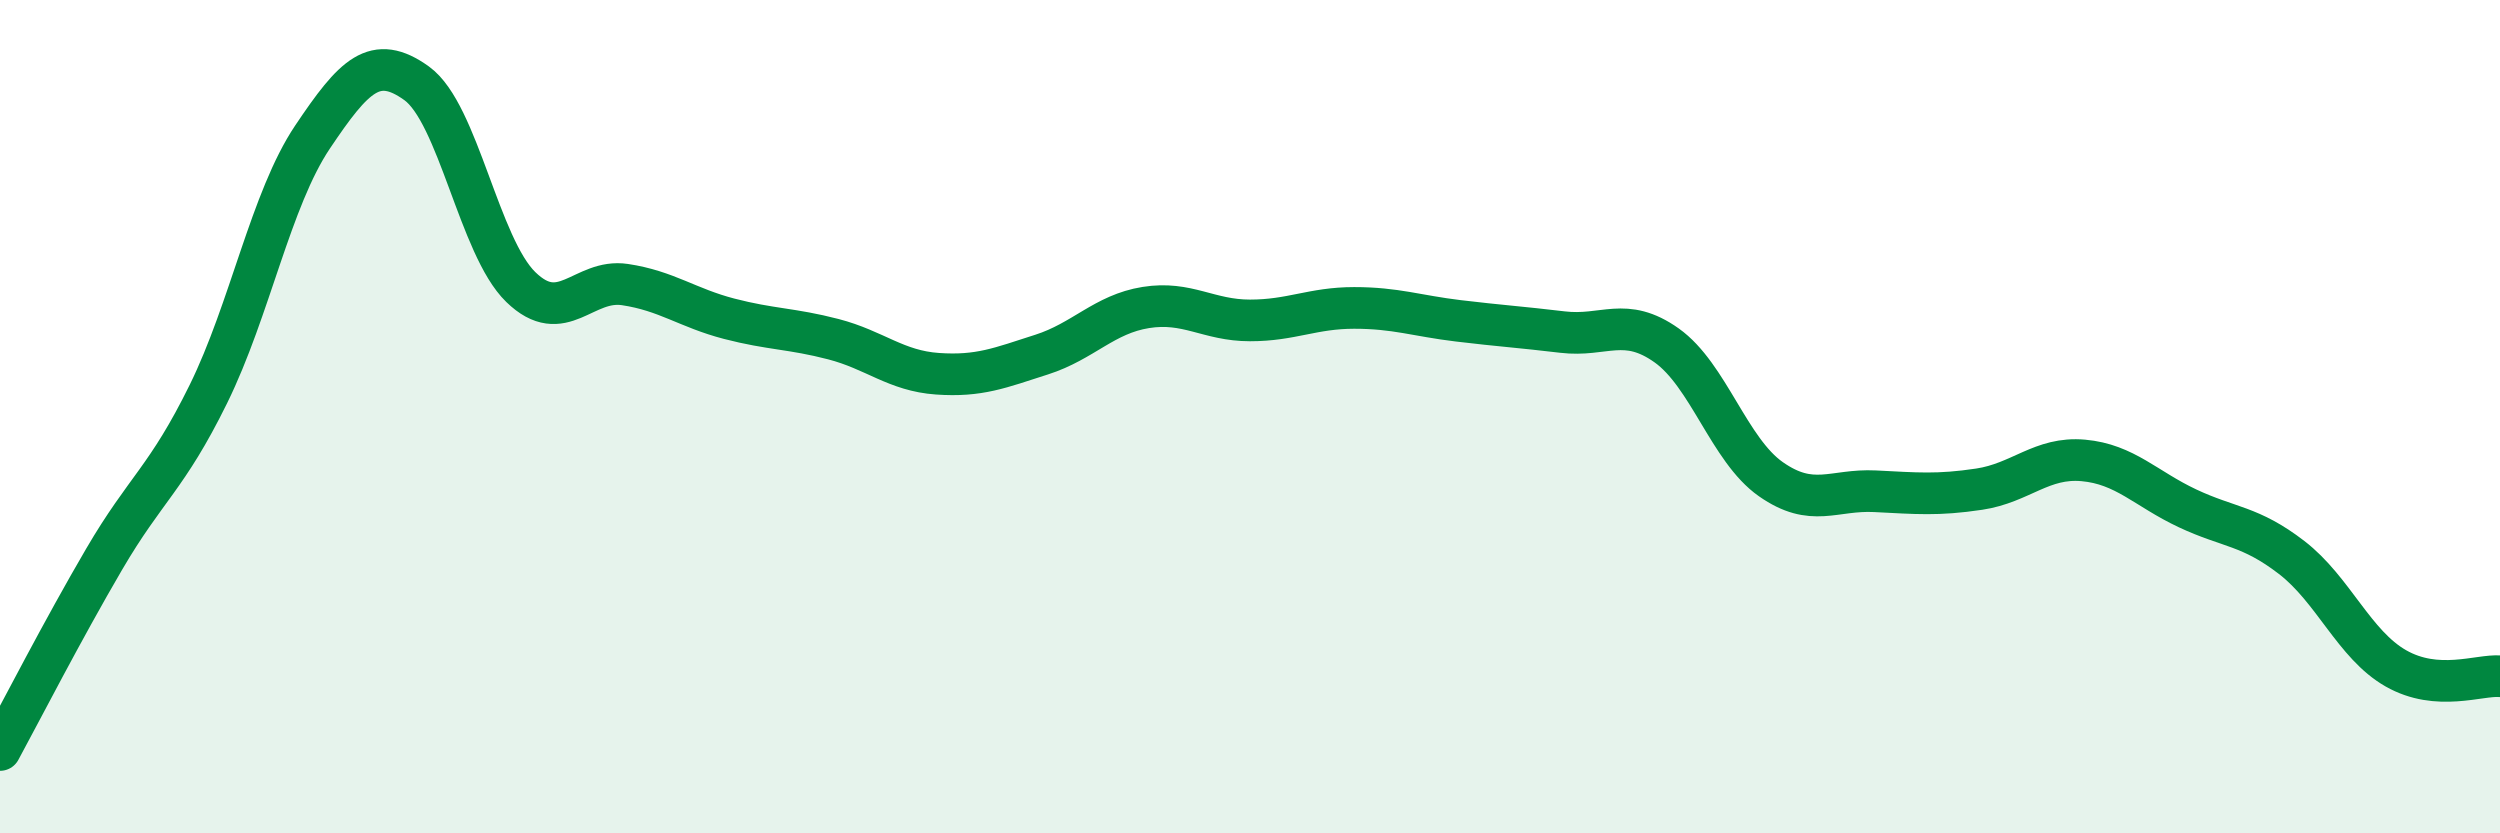 
    <svg width="60" height="20" viewBox="0 0 60 20" xmlns="http://www.w3.org/2000/svg">
      <path
        d="M 0,18 C 0.5,17.08 1.5,15.13 2.5,13.42 C 3.5,11.71 4,11.49 5,9.46 C 6,7.43 6.5,4.78 7.5,3.29 C 8.5,1.8 9,1.28 10,2 C 11,2.72 11.5,5.92 12.5,6.89 C 13.5,7.86 14,6.68 15,6.83 C 16,6.98 16.5,7.39 17.5,7.65 C 18.5,7.91 19,7.88 20,8.14 C 21,8.4 21.5,8.9 22.5,8.97 C 23.5,9.04 24,8.83 25,8.51 C 26,8.19 26.5,7.54 27.5,7.38 C 28.5,7.22 29,7.69 30,7.69 C 31,7.69 31.5,7.39 32.5,7.39 C 33.5,7.39 34,7.58 35,7.7 C 36,7.82 36.5,7.85 37.5,7.97 C 38.5,8.09 39,7.58 40,8.29 C 41,9 41.5,10.8 42.5,11.5 C 43.5,12.2 44,11.74 45,11.79 C 46,11.84 46.5,11.89 47.5,11.74 C 48.5,11.59 49,10.96 50,11.05 C 51,11.14 51.5,11.73 52.5,12.2 C 53.5,12.67 54,12.61 55,13.38 C 56,14.15 56.5,15.47 57.5,16.04 C 58.5,16.61 59.5,16.19 60,16.23L60 20L0 20Z"
        fill="#008740"
        opacity="0.1"
        stroke-linecap="round"
        stroke-linejoin="round"
      />
      <path
        d="M 0,18 C 0.5,17.08 1.5,15.13 2.5,13.42 C 3.5,11.71 4,11.49 5,9.46 C 6,7.43 6.5,4.78 7.5,3.29 C 8.5,1.8 9,1.28 10,2 C 11,2.72 11.5,5.92 12.5,6.89 C 13.5,7.86 14,6.68 15,6.83 C 16,6.98 16.5,7.39 17.5,7.65 C 18.5,7.91 19,7.88 20,8.14 C 21,8.4 21.5,8.9 22.5,8.97 C 23.5,9.04 24,8.83 25,8.51 C 26,8.19 26.5,7.54 27.5,7.38 C 28.5,7.22 29,7.69 30,7.69 C 31,7.69 31.5,7.39 32.5,7.39 C 33.5,7.39 34,7.58 35,7.7 C 36,7.82 36.5,7.85 37.5,7.97 C 38.5,8.09 39,7.58 40,8.29 C 41,9 41.5,10.8 42.5,11.5 C 43.5,12.2 44,11.74 45,11.79 C 46,11.84 46.5,11.89 47.5,11.74 C 48.5,11.59 49,10.96 50,11.05 C 51,11.14 51.5,11.73 52.5,12.2 C 53.5,12.67 54,12.61 55,13.38 C 56,14.15 56.5,15.47 57.5,16.04 C 58.5,16.61 59.5,16.19 60,16.23"
        stroke="#008740"
        stroke-width="1"
        fill="none"
        stroke-linecap="round"
        stroke-linejoin="round"
      />
    </svg>
  
